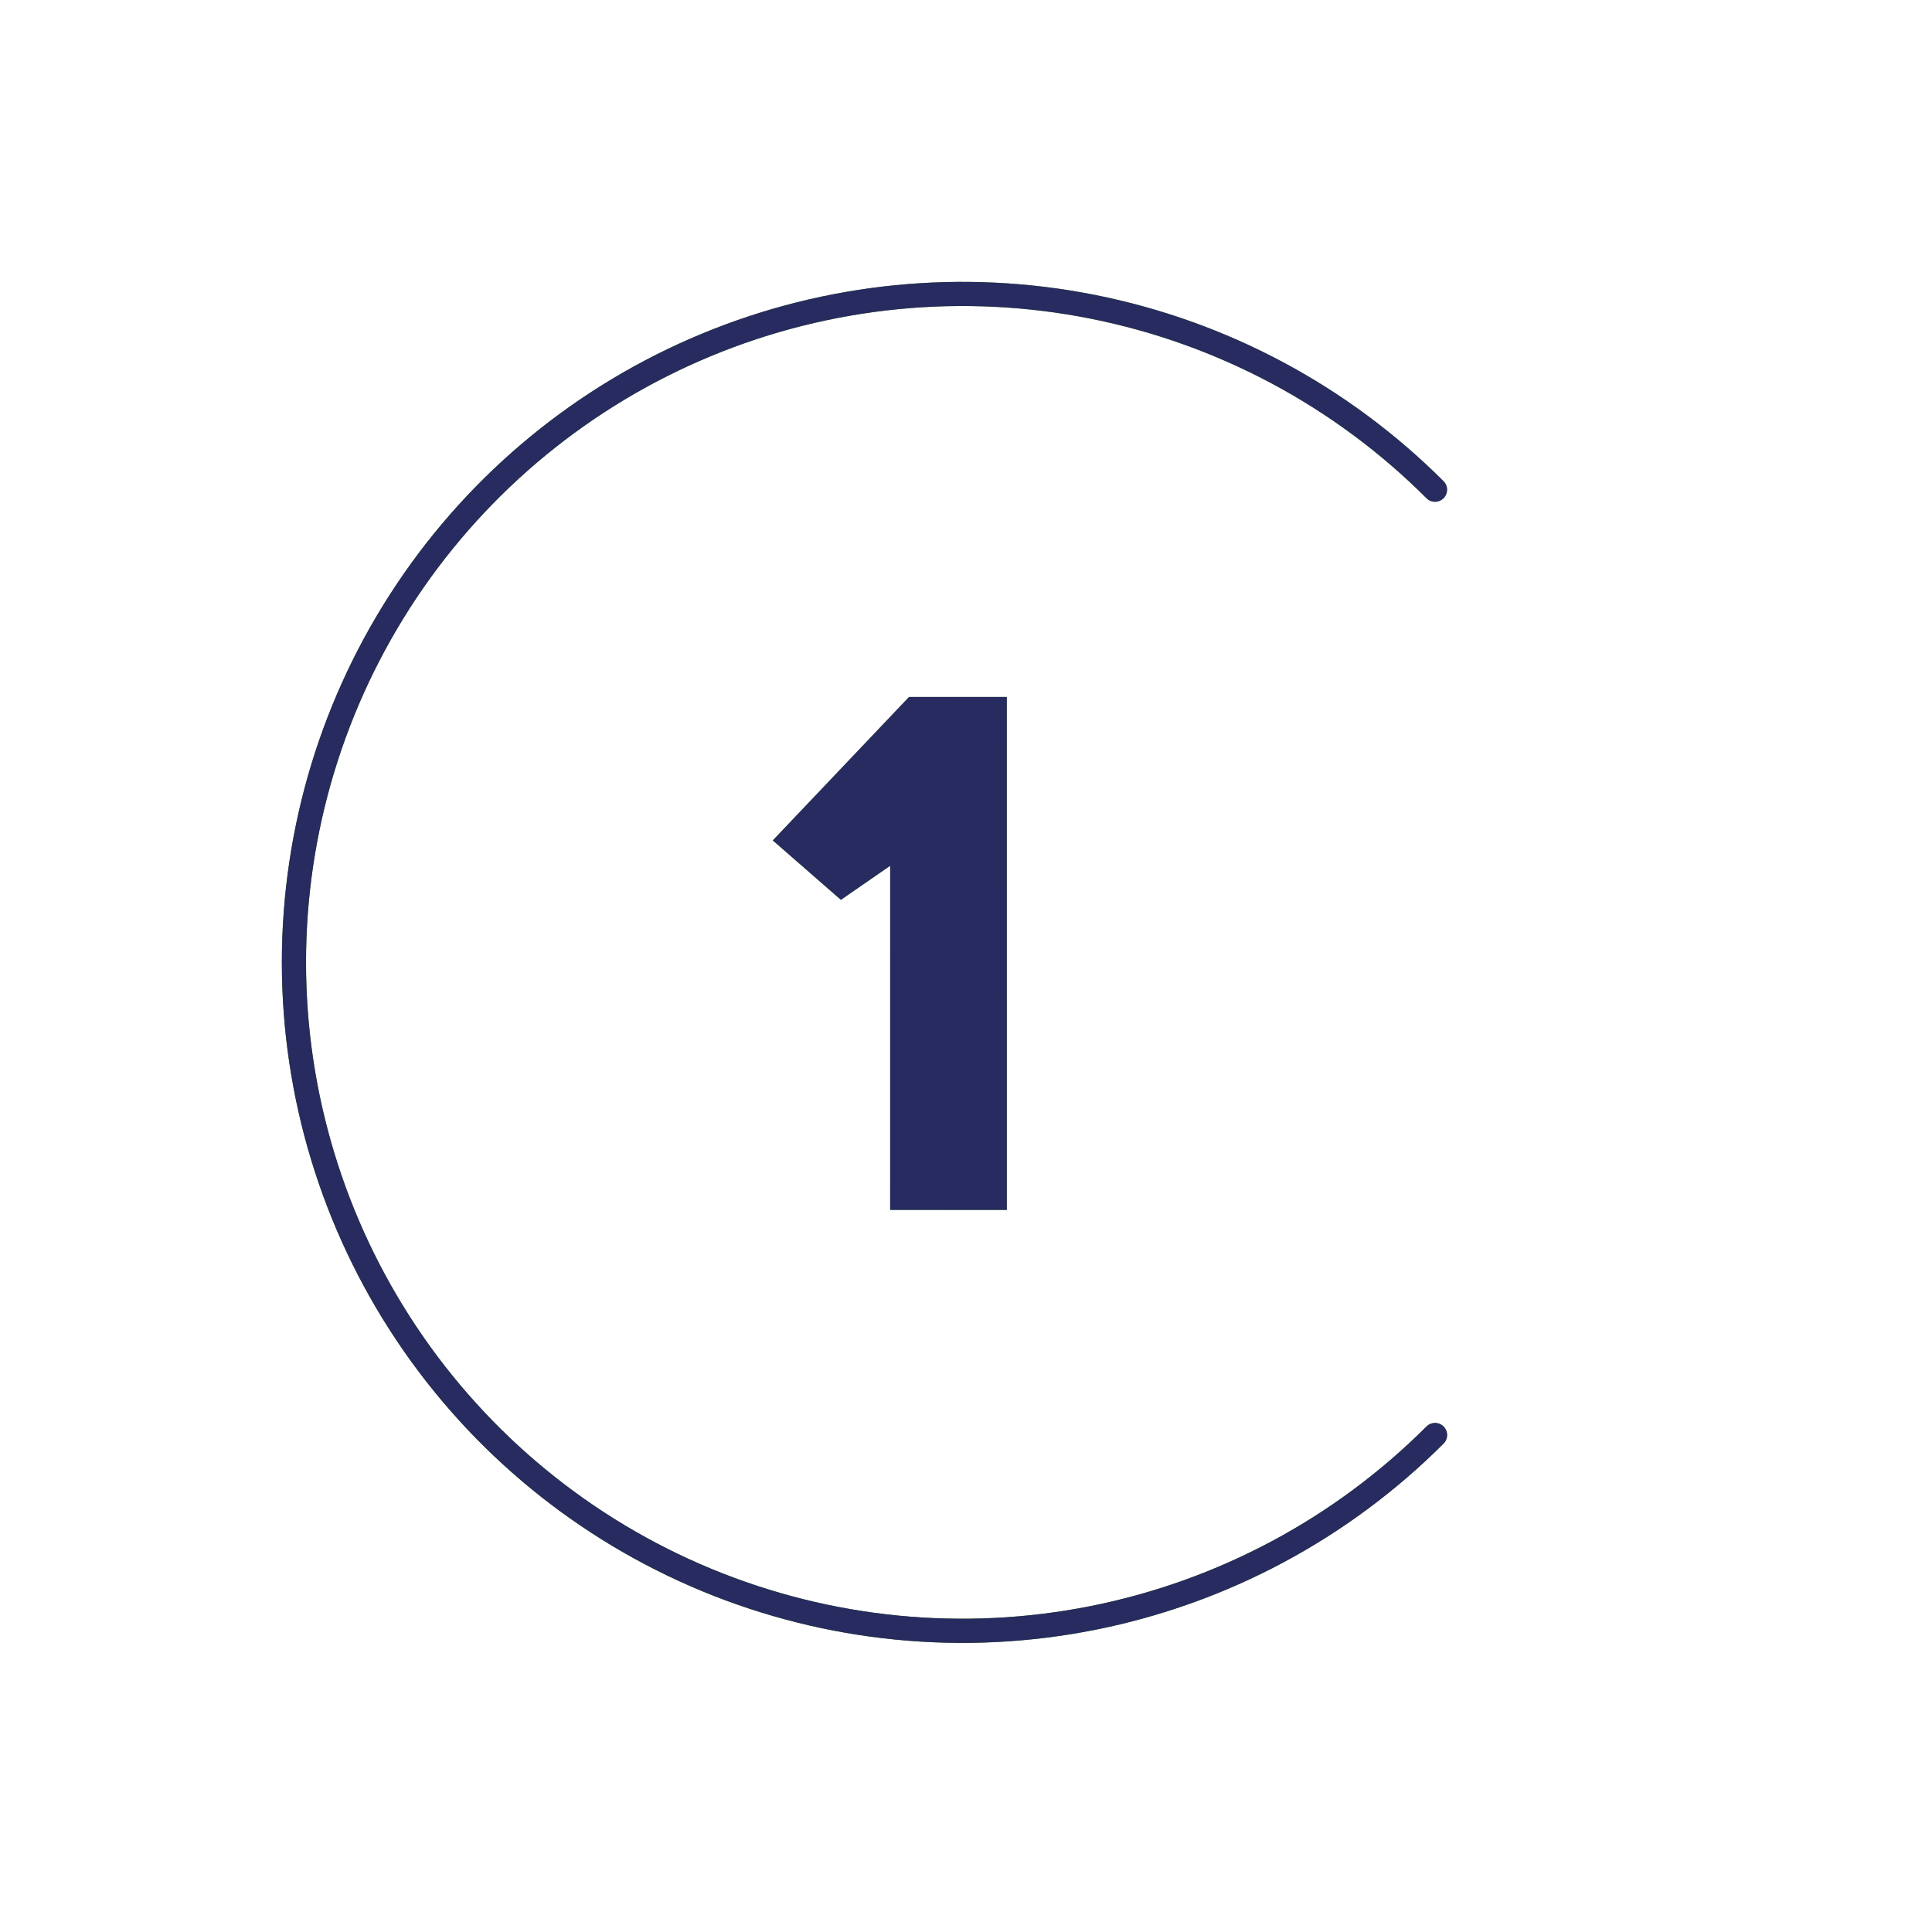 <?xml version="1.0" encoding="UTF-8"?> <svg xmlns="http://www.w3.org/2000/svg" width="160" height="160" viewBox="0 0 160 160" fill="none"><path d="M83.38 100.2H73.72V71.7L69.64 74.52L64 69.6L75.28 57.72H83.38V100.2Z" fill="url(#paint0_radial_363_529)"></path><path d="M83.38 100.2H73.72V71.7L69.64 74.52L64 69.6L75.28 57.72H83.38V100.2Z" fill="#272B60"></path><path d="M118.843 118.843C111.101 126.585 101.238 131.857 90.5 133.993C79.762 136.129 68.631 135.033 58.516 130.843C48.401 126.653 39.755 119.558 33.673 110.455C27.59 101.351 24.343 90.649 24.343 79.7C24.343 68.752 27.59 58.049 33.673 48.946C39.755 39.843 48.401 32.747 58.516 28.558C68.631 24.368 79.762 23.271 90.5 25.407C101.238 27.543 111.101 32.816 118.843 40.557" stroke="url(#paint1_radial_363_529)" stroke-width="2" stroke-linecap="round"></path><path d="M118.843 118.843C111.101 126.585 101.238 131.857 90.5 133.993C79.762 136.129 68.631 135.033 58.516 130.843C48.401 126.653 39.755 119.558 33.673 110.455C27.59 101.351 24.343 90.649 24.343 79.7C24.343 68.752 27.59 58.049 33.673 48.946C39.755 39.843 48.401 32.747 58.516 28.558C68.631 24.368 79.762 23.271 90.5 25.407C101.238 27.543 111.101 32.816 118.843 40.557" stroke="#272B60" stroke-width="2" stroke-linecap="round"></path><defs><radialGradient id="paint0_radial_363_529" cx="0" cy="0" r="1" gradientUnits="userSpaceOnUse" gradientTransform="translate(75.47 52.2) rotate(90) scale(81.656 19.495)"><stop stop-color="#96C13F"></stop><stop offset="1" stop-color="#317000"></stop></radialGradient><radialGradient id="paint1_radial_363_529" cx="0" cy="0" r="1" gradientUnits="userSpaceOnUse" gradientTransform="translate(119.447 39.747) rotate(135) scale(141.596 95.539)"><stop stop-color="#96C13F"></stop><stop offset="1" stop-color="#317000"></stop></radialGradient></defs></svg> 